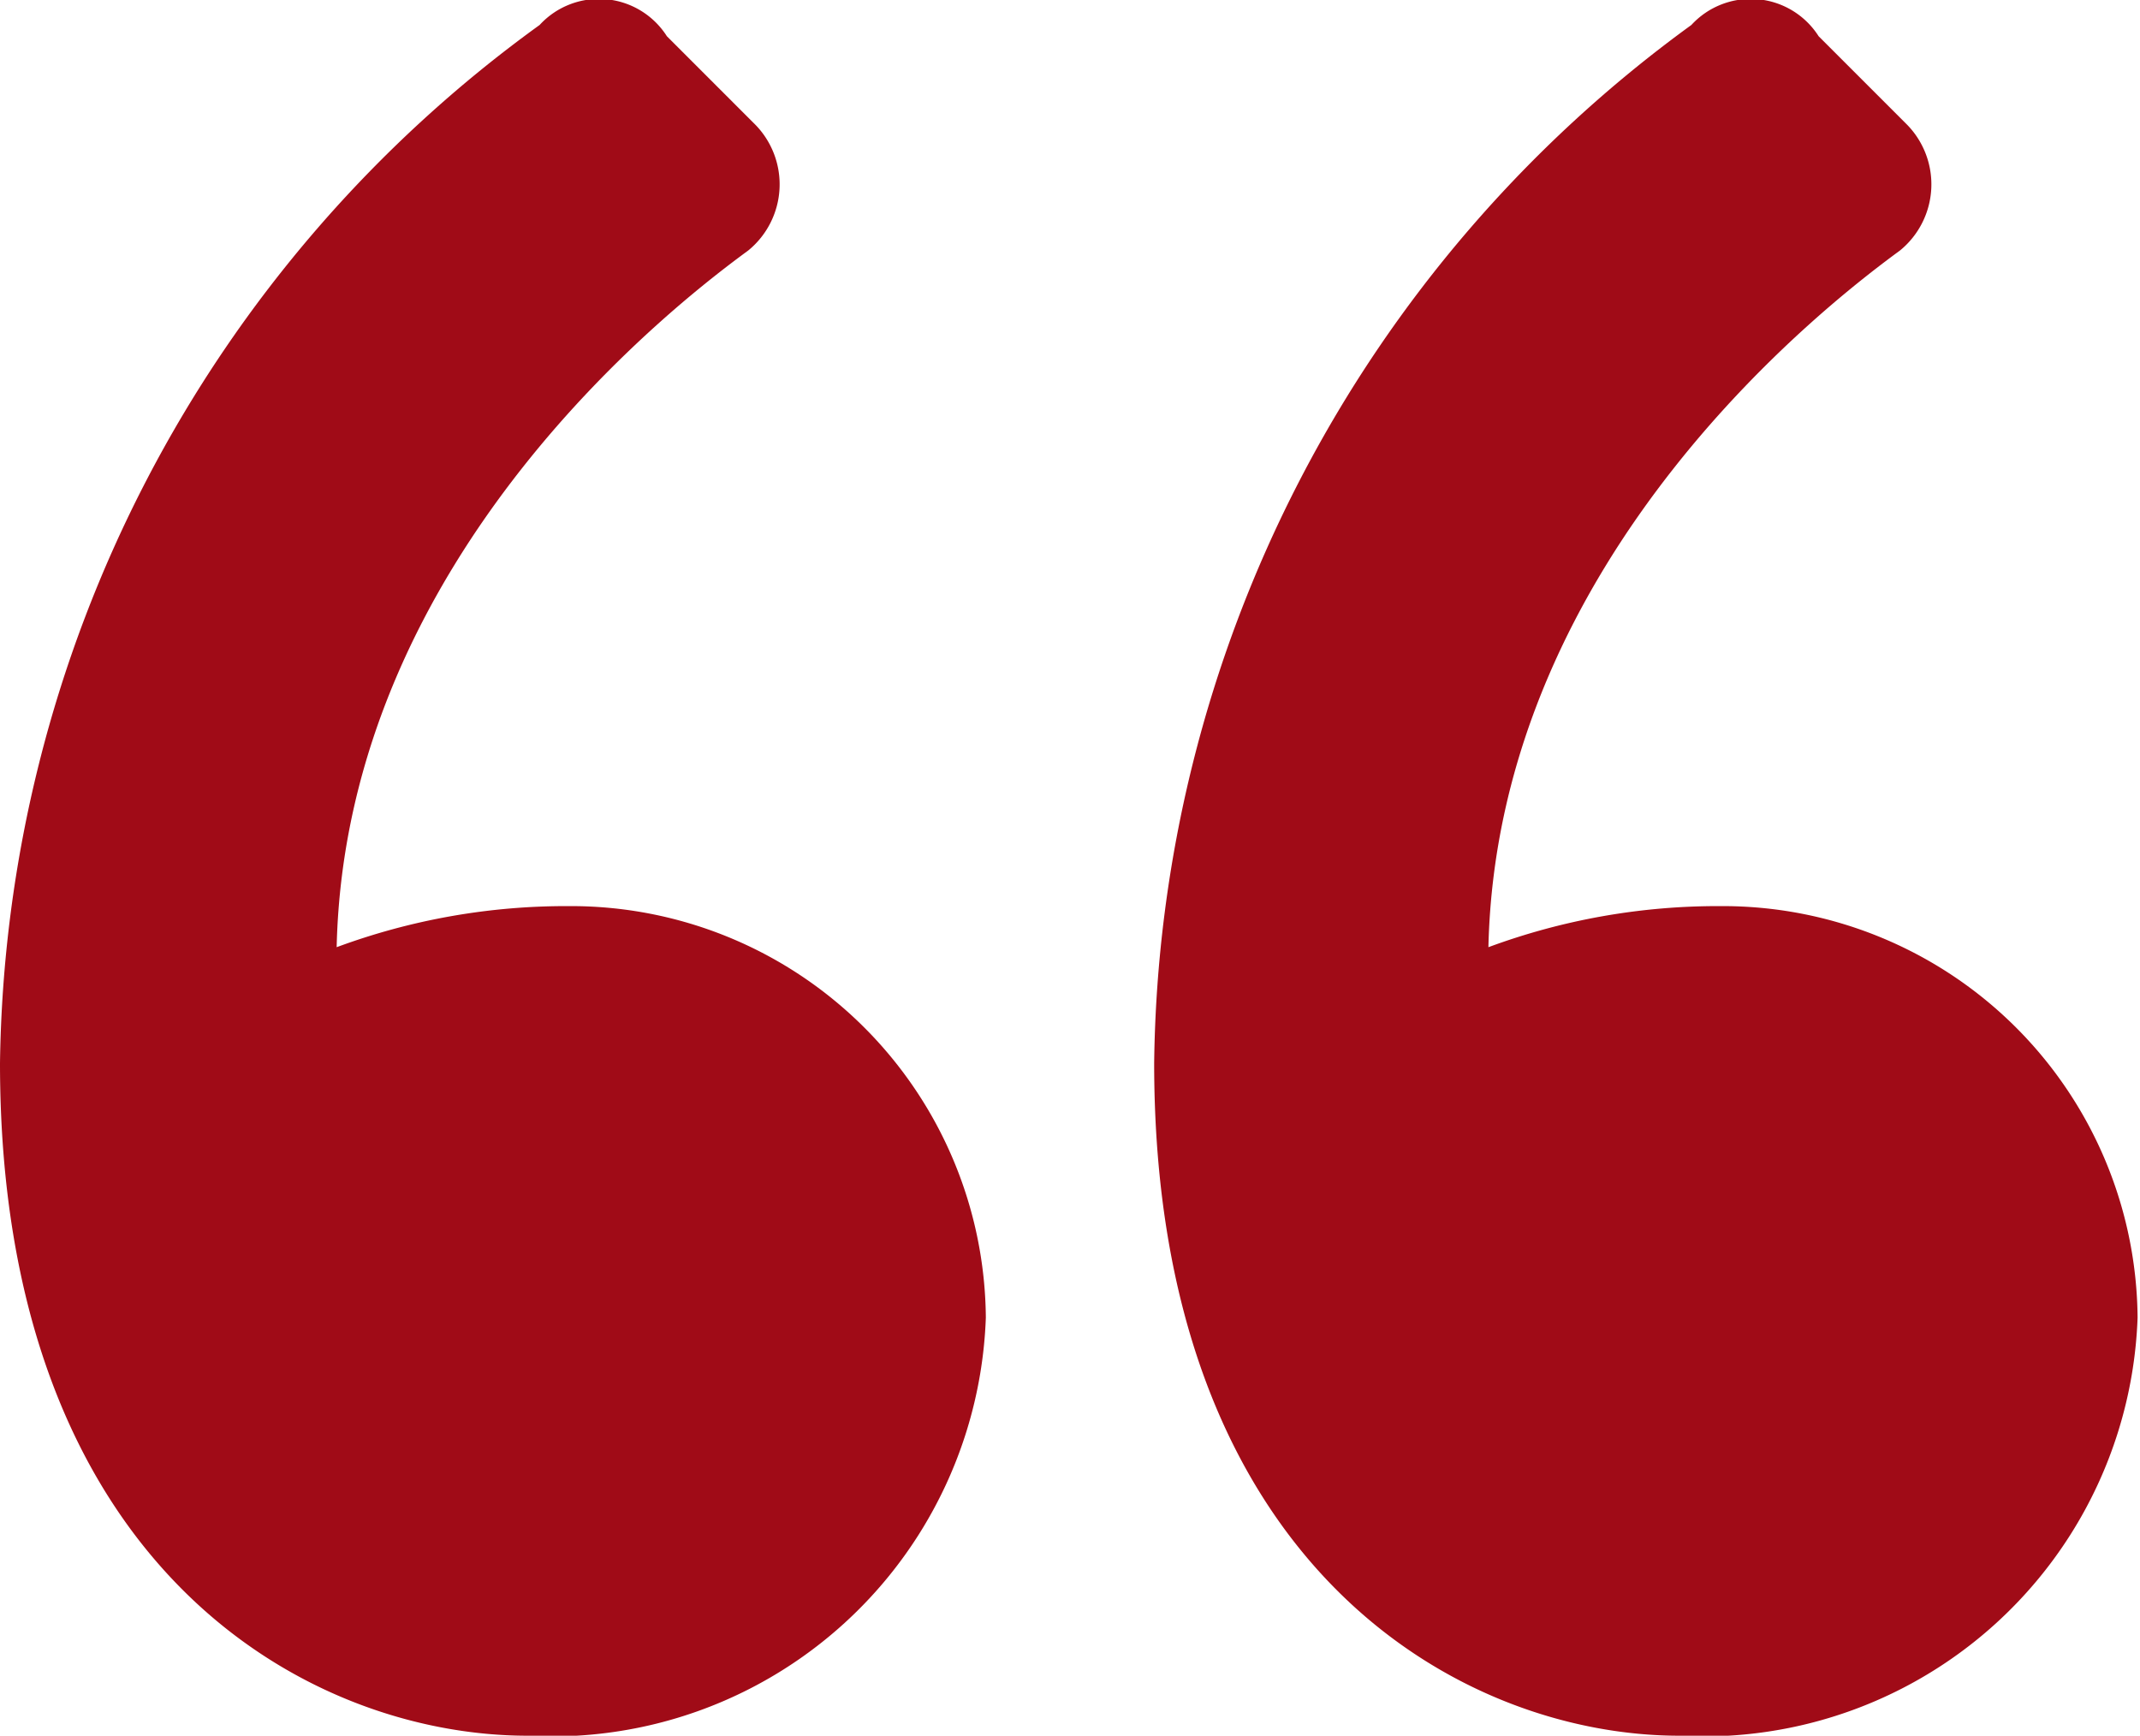 <svg id="Layer_1" data-name="Layer 1" xmlns="http://www.w3.org/2000/svg" viewBox="0 0 26.57 21.55"><defs><style>.cls-1{fill:#a00b17;}</style></defs><path class="cls-1" d="M0,13.2A16.16,16.16,0,0,1,6.7.31,1,1,0,0,1,8.28.45L9.36,1.53a1.06,1.06,0,0,1-.07,1.58c-.79.58-5,3.75-5.11,8.65a8.2,8.2,0,0,1,2.88-.51,5.15,5.15,0,0,1,5.18,5.11,5.39,5.39,0,0,1-5.69,5.19C3.82,21.55,0,19.46,0,13.2Zm14.33,0A16.16,16.16,0,0,1,21,.31a1,1,0,0,1,1.58.14l1.08,1.08a1.06,1.06,0,0,1-.07,1.58c-.79.58-5,3.75-5.11,8.65a8.2,8.2,0,0,1,2.88-.51,5.15,5.15,0,0,1,5.18,5.11,5.39,5.39,0,0,1-5.69,5.19C18.15,21.55,14.33,19.46,14.33,13.2Z"/></svg>
